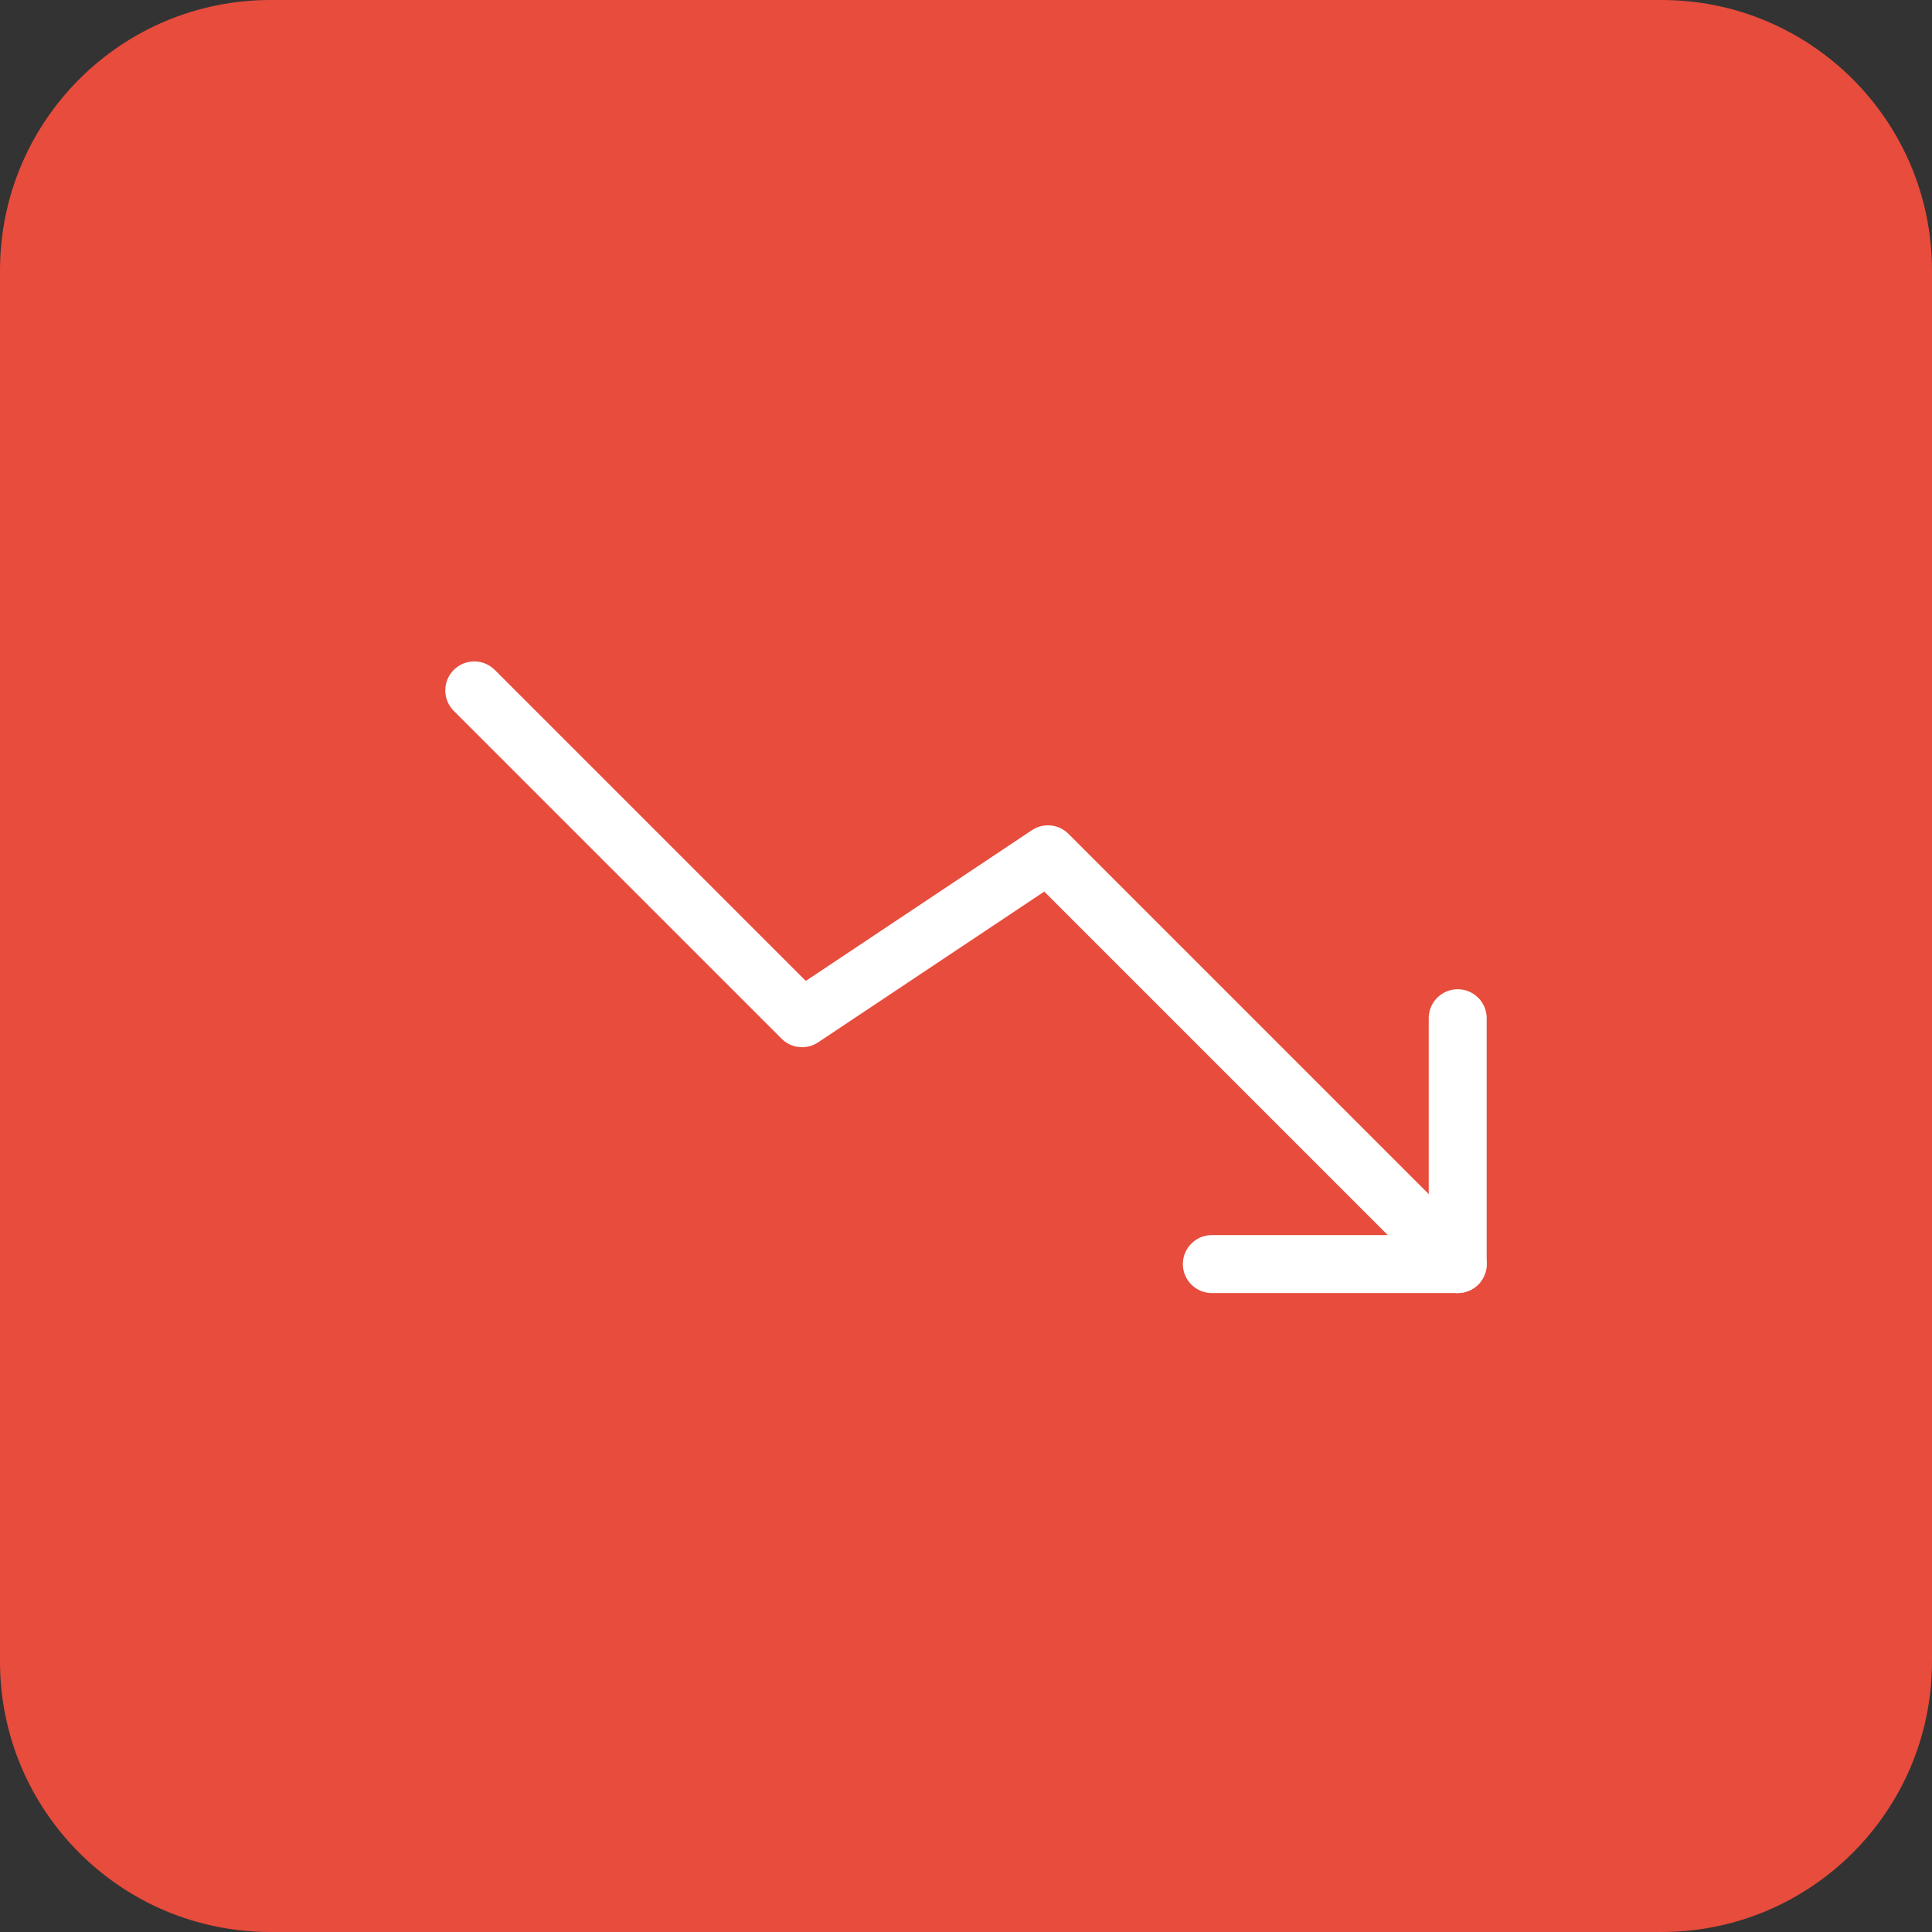 <?xml version="1.0" encoding="UTF-8"?> <svg xmlns="http://www.w3.org/2000/svg" width="100" height="100" viewBox="0 0 100 100" fill="none"><rect x="0" y="0" width="100" height="100" fill="#333333" stroke="none"/><path d="M86 0H14C6.268 0 0 6.268 0 14V86C0 93.732 6.268 100 14 100H86C93.732 100 100 93.732 100 86V14C100 6.268 93.732 0 86 0Z" fill="#E74C3C"></path><path d="M24.548 35.735L41.516 52.703L54.242 44.219L75.451 65.428" stroke="white" stroke-width="3" stroke-linecap="round" stroke-linejoin="round"></path><path d="M75.451 52.703V65.428H62.725" stroke="white" stroke-width="3" stroke-linecap="round" stroke-linejoin="round"></path></svg> 